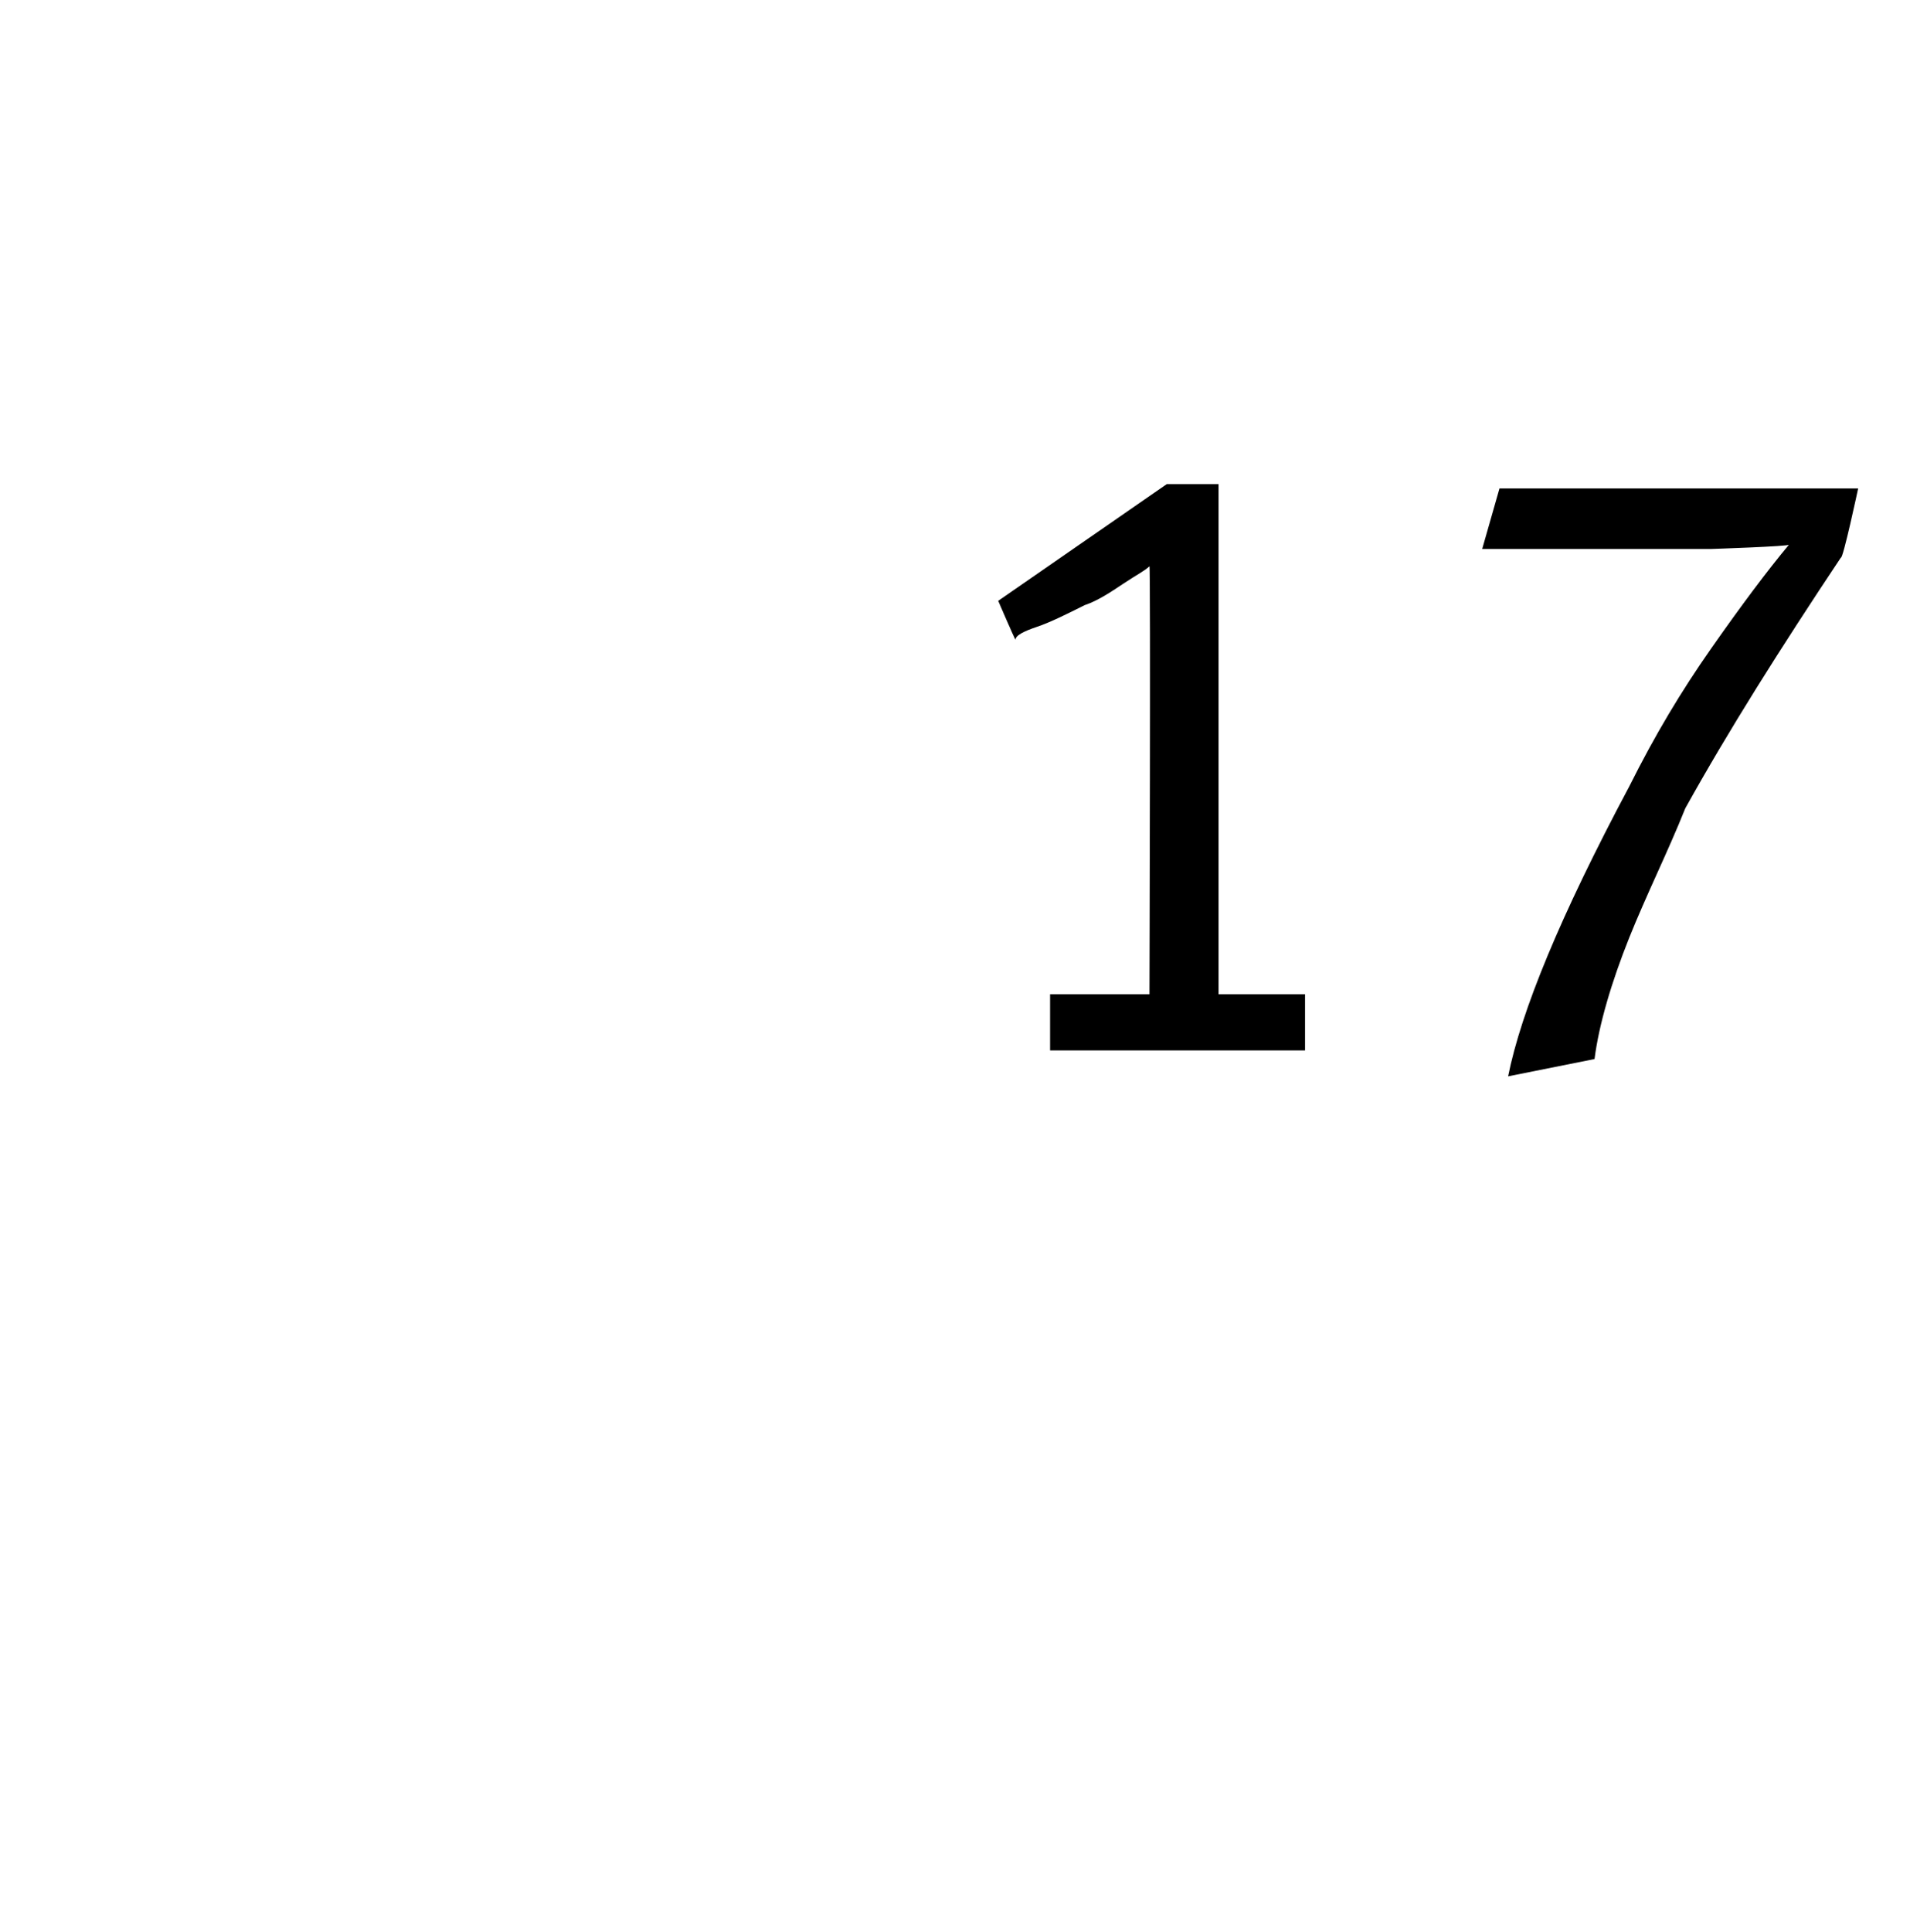 <?xml version="1.0" standalone="no"?><!DOCTYPE svg PUBLIC "-//W3C//DTD SVG 1.1//EN" "http://www.w3.org/Graphics/SVG/1.1/DTD/svg11.dtd"><svg xmlns="http://www.w3.org/2000/svg" version="1.1" width="44.2px" height="44.7px" viewBox="0 -9 44.2 44.7" style="top:-9px"><desc>17</desc><defs/><g id="Polygon168330"><path d="m24.3 15.3l0-1.3l2.3 0c0 0 .03-9.92 0-9.9c-.1.1-.3.2-.6.4c-.3.2-.6.4-.9.5c-.4.2-.8.4-1.1.5c-.3.1-.5.2-.5.3c-.03-.04-.4-.9-.4-.9l3.9-2.7l1.2 0l0 11.8l2 0l0 1.3l-5.9 0zm10.6.6c.3-1.5 1.2-3.7 2.8-6.7c.6-1.2 1.2-2.2 1.9-3.2c.7-1 1.3-1.8 1.8-2.4c.03.04-1.8.1-1.8.1l-5.3 0l.4-1.4l8.3 0c0 0-.35 1.64-.4 1.6c-1.4 2.1-2.6 4-3.6 5.8c-.4 1-.9 2-1.3 3c-.4 1-.7 2-.8 2.8c0 0-2 .4-2 .4z" stroke="none" fill="#000"/></g></svg>